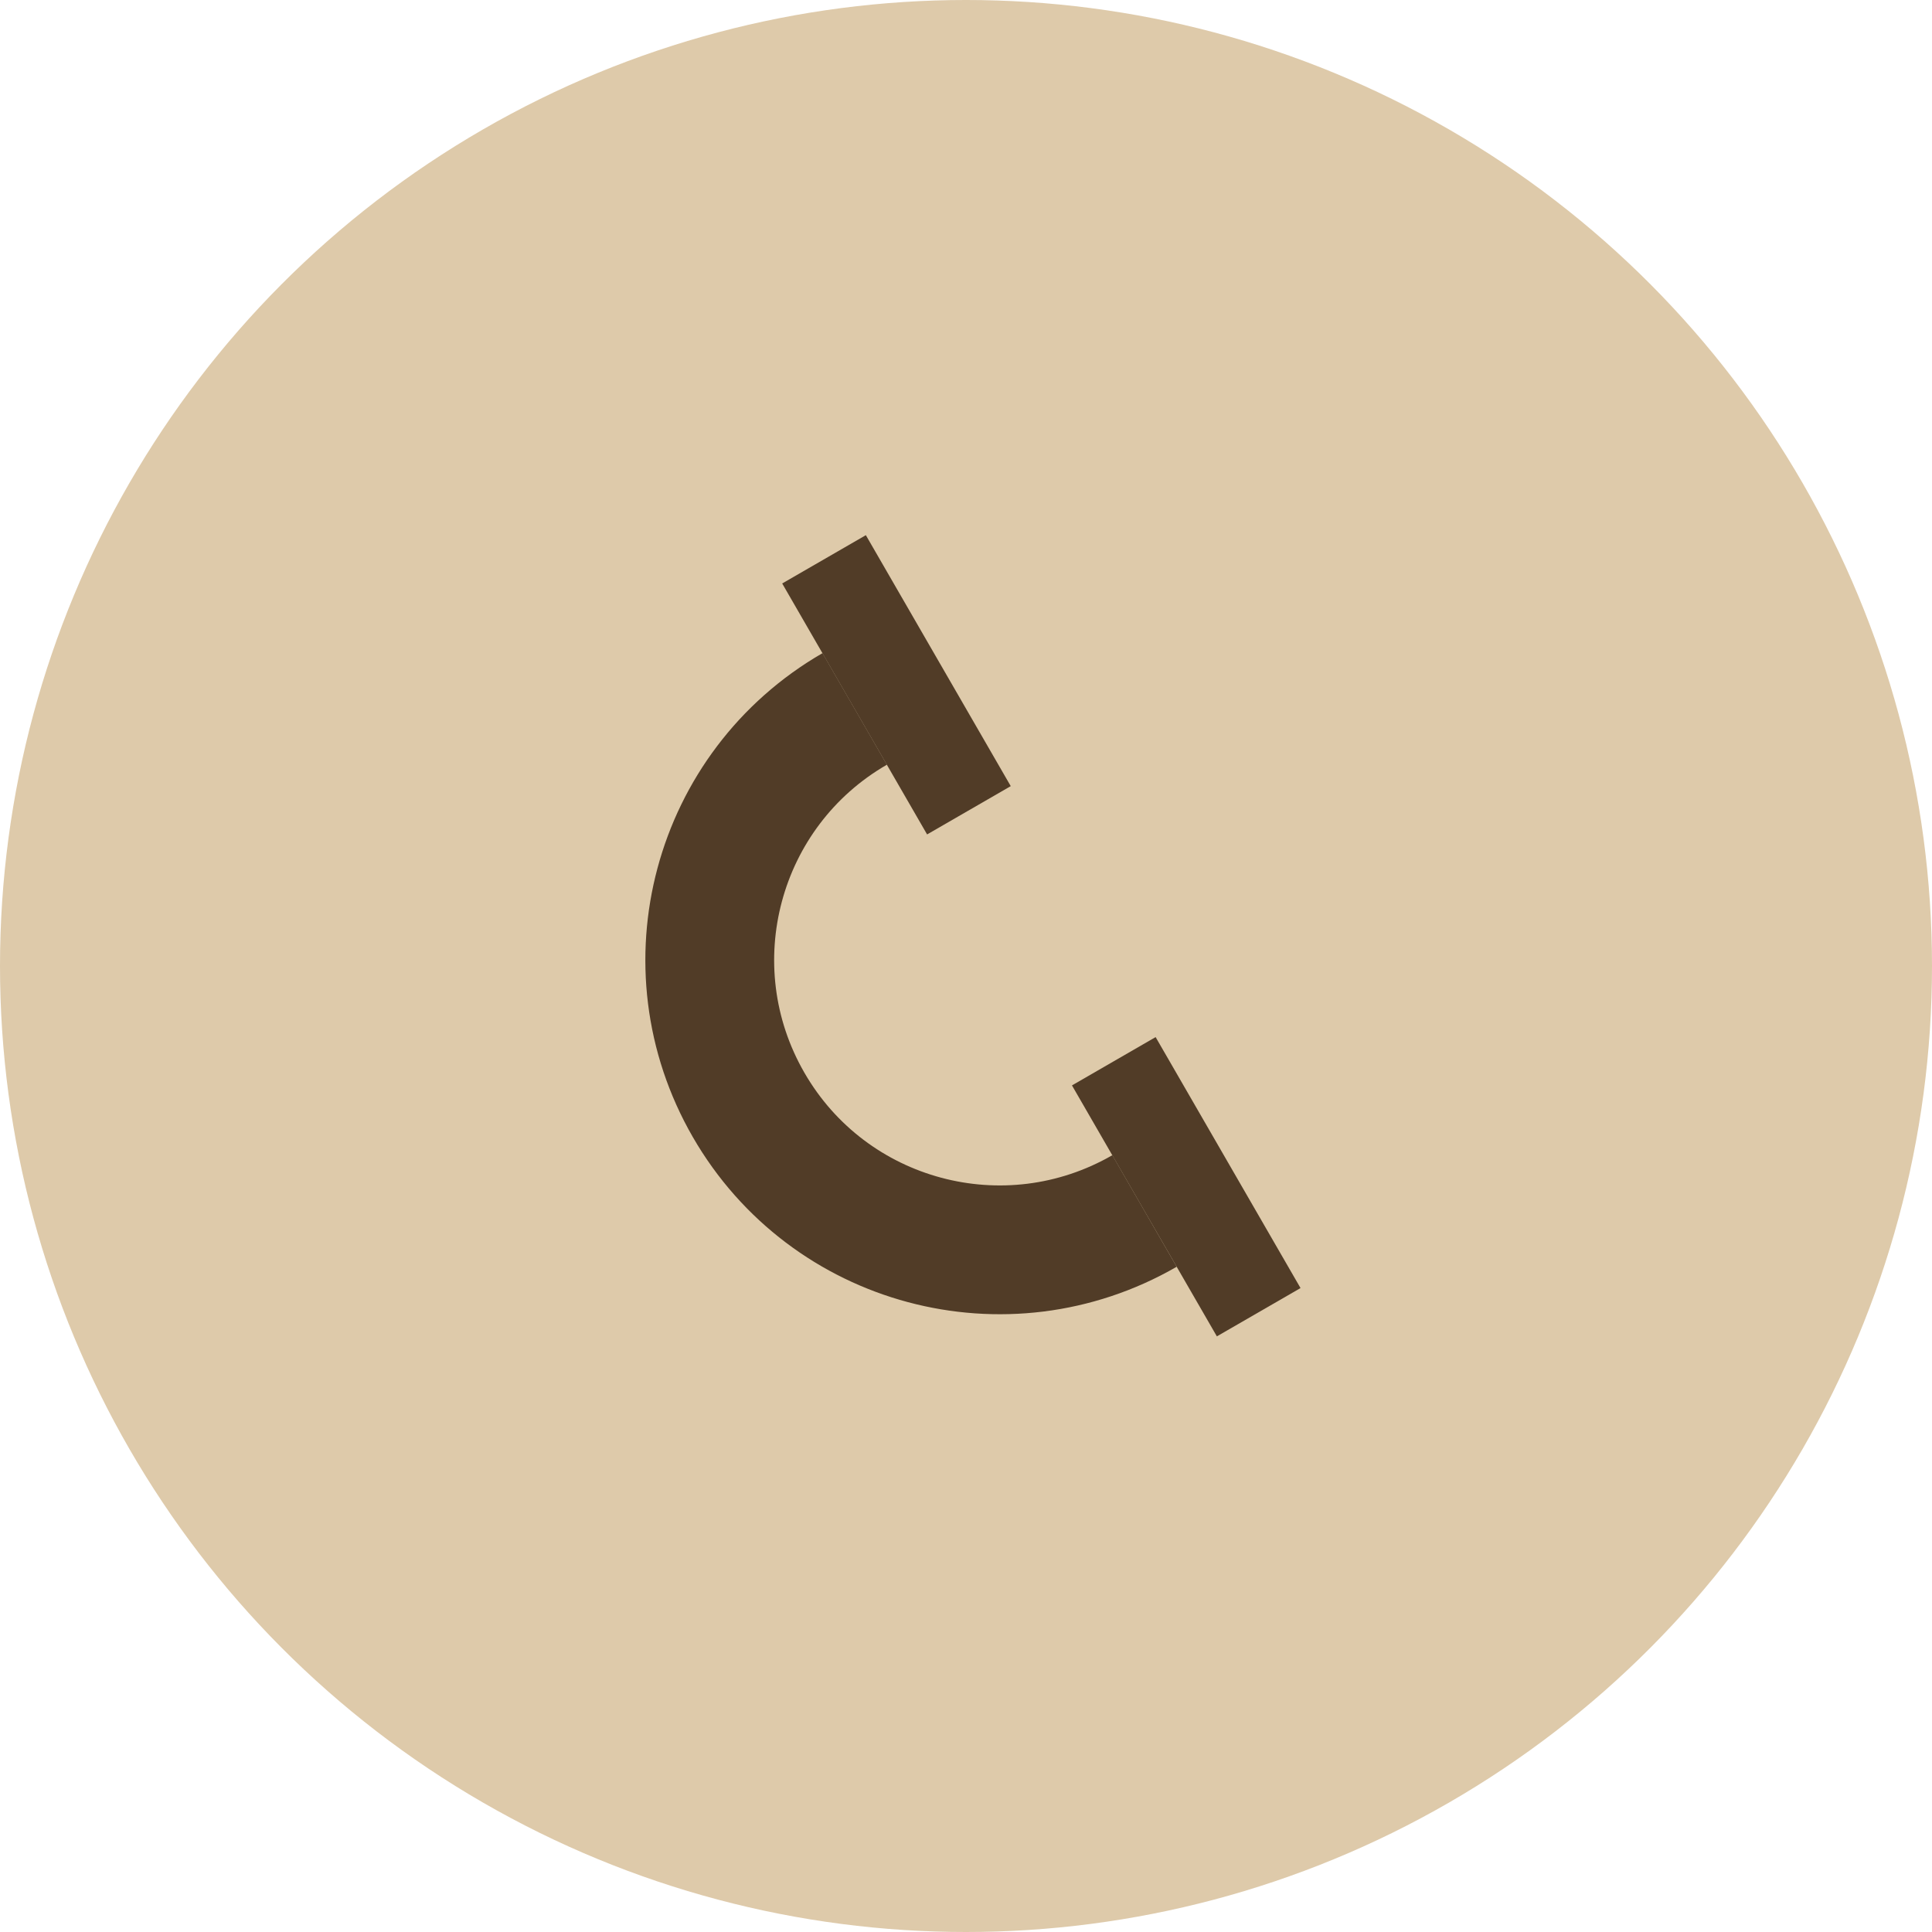 <svg fill="none" height="15" viewBox="0 0 15 15" width="15" xmlns="http://www.w3.org/2000/svg"><circle cx="7.5" cy="7.5" fill="#decaaa" r="7.5"/><path d="m9.448 10.375h2.25v.75h-2.25z" fill="#513c27" transform="matrix(-.5 -.866 .866 -.5 5.187 23.745)"/><path d="m7.198 6.478h2.25v.75h-2.25z" fill="#513c27" transform="matrix(-.5 -.866 .866 -.5 5.187 15.951)"/><path d="m6.636 5.504c-1.076.621-1.445 1.997-.824 3.074s1.997 1.445 3.074.824" stroke="#513c27"/></svg>